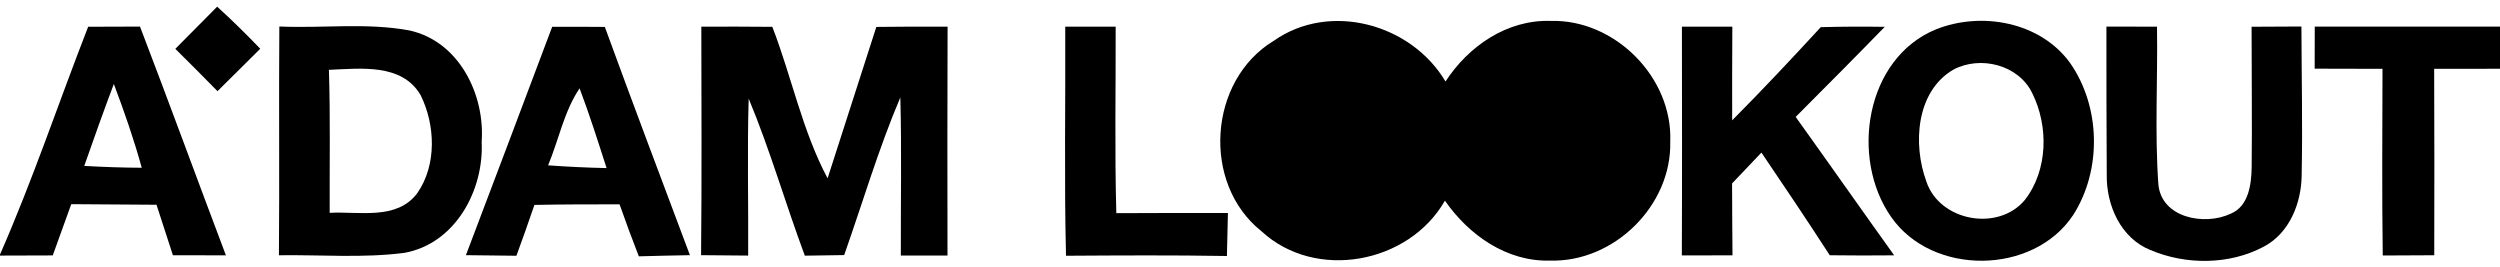 <?xml version="1.0" encoding="UTF-8" ?>
<!DOCTYPE svg PUBLIC "-//W3C//DTD SVG 1.1//EN" "http://www.w3.org/Graphics/SVG/1.1/DTD/svg11.dtd">
<svg width="300pt" height="32pt" viewBox="0 0 300 32" version="1.1" xmlns="http://www.w3.org/2000/svg">
<g id="#000000ff">
<path fill="#000000" opacity="1.00" d=" M 21.04 5.86 C 22.71 4.17 24.39 2.49 26.06 0.80 C 27.84 2.42 29.56 4.11 31.23 5.85 C 29.51 7.54 27.80 9.24 26.10 10.94 C 24.42 9.23 22.74 7.54 21.04 5.86 Z" />
<path fill="#000000" opacity="1.00" d=" M 10.58 3.21 C 12.66 3.20 14.73 3.20 16.80 3.19 C 20.30 12.32 23.65 21.50 27.11 30.64 C 24.99 30.64 22.87 30.64 20.75 30.63 C 20.09 28.61 19.43 26.59 18.78 24.57 C 15.37 24.54 11.96 24.52 8.55 24.50 C 7.81 26.55 7.07 28.60 6.33 30.65 C 4.22 30.65 2.11 30.66 0.00 30.67 L 0.00 30.54 C 3.93 21.60 7.03 12.31 10.58 3.21 M 13.66 10.08 C 12.43 13.34 11.26 16.62 10.11 19.91 C 12.41 20.04 14.71 20.12 17.01 20.13 C 16.07 16.72 14.91 13.38 13.66 10.08 Z" />
<path fill="#000000" opacity="1.00" d=" M 33.52 3.18 C 38.71 3.41 43.99 2.70 49.12 3.65 C 55.07 4.95 58.21 11.32 57.80 17.02 C 58.08 22.84 54.64 29.22 48.55 30.34 C 43.56 30.99 38.49 30.56 33.47 30.63 C 33.55 21.48 33.45 12.33 33.52 3.18 M 39.47 8.38 C 39.65 14.10 39.54 19.82 39.56 25.54 C 43.08 25.34 47.63 26.47 50.08 23.17 C 52.43 19.80 52.25 14.97 50.46 11.39 C 48.20 7.57 43.24 8.23 39.47 8.38 Z" />
<path fill="#000000" opacity="1.00" d=" M 66.26 3.22 C 68.37 3.21 70.47 3.21 72.58 3.23 C 75.92 12.38 79.37 21.50 82.79 30.62 C 80.74 30.66 78.70 30.70 76.66 30.76 C 75.85 28.69 75.08 26.61 74.35 24.52 C 70.94 24.52 67.53 24.52 64.13 24.59 C 63.44 26.63 62.71 28.66 61.97 30.69 C 59.95 30.67 57.93 30.65 55.91 30.62 C 59.37 21.49 62.83 12.36 66.26 3.22 M 65.77 19.84 C 68.11 20.01 70.44 20.12 72.79 20.17 C 71.76 16.96 70.74 13.75 69.55 10.60 C 67.67 13.39 67.06 16.77 65.77 19.84 Z" />
<path fill="#000000" opacity="1.00" d=" M 84.16 3.20 C 87.00 3.19 89.84 3.19 92.68 3.22 C 95.00 9.23 96.28 15.71 99.31 21.40 C 101.26 15.35 103.20 9.28 105.16 3.23 C 108.01 3.19 110.86 3.19 113.71 3.20 C 113.68 12.36 113.68 21.51 113.70 30.66 C 111.84 30.66 109.97 30.66 108.10 30.66 C 108.08 24.34 108.21 18.01 108.04 11.69 C 105.42 17.85 103.53 24.30 101.30 30.61 C 99.73 30.63 98.15 30.66 96.58 30.68 C 94.25 24.43 92.41 17.99 89.84 11.83 C 89.66 18.11 89.82 24.39 89.78 30.67 C 87.90 30.66 86.01 30.64 84.13 30.62 C 84.22 21.48 84.17 12.34 84.16 3.20 Z" />
<path fill="#000000" opacity="1.00" d=" M 127.83 3.20 C 129.85 3.20 131.86 3.20 133.88 3.20 C 133.90 10.66 133.75 18.12 133.96 25.58 C 138.42 25.55 142.89 25.56 147.35 25.56 C 147.31 27.28 147.28 29.00 147.23 30.72 C 140.80 30.61 134.36 30.65 127.92 30.69 C 127.70 21.53 127.87 12.37 127.83 3.20 Z" />
<path fill="#000000" opacity="1.00" d=" M 152.86 4.89 C 159.59 0.16 169.37 2.87 173.46 9.78 C 176.21 5.54 180.85 2.34 186.07 2.51 C 193.77 2.29 200.74 9.28 200.43 17.00 C 200.62 24.67 193.67 31.49 186.03 31.27 C 180.82 31.43 176.26 28.21 173.39 24.08 C 169.07 31.65 157.86 33.75 151.38 27.75 C 144.17 22.04 144.99 9.63 152.86 4.89 Z" />
<path fill="#000000" opacity="1.00" d=" M 201.83 3.20 C 203.84 3.20 205.86 3.20 207.88 3.20 C 207.86 6.94 207.85 10.69 207.86 14.44 C 211.49 10.79 215.01 7.04 218.49 3.26 C 221.05 3.19 223.61 3.18 226.17 3.22 C 222.64 6.85 219.06 10.44 215.48 14.03 C 219.44 19.55 223.34 25.12 227.30 30.64 C 224.72 30.67 222.14 30.66 219.57 30.63 C 216.89 26.49 214.14 22.39 211.37 18.31 C 210.20 19.54 209.02 20.78 207.85 22.01 C 207.86 24.89 207.87 27.76 207.90 30.64 C 205.87 30.65 203.84 30.65 201.82 30.65 C 201.86 21.50 201.84 12.35 201.83 3.20 Z" />
<path fill="#000000" opacity="1.00" d=" M 232.30 3.53 C 237.76 1.34 244.83 2.62 248.40 7.54 C 252.09 12.81 252.24 20.41 248.77 25.82 C 243.98 33.02 231.88 33.13 226.94 26.04 C 221.99 18.98 223.84 7.01 232.30 3.53 M 234.40 8.36 C 229.91 10.98 229.53 17.33 231.16 21.77 C 232.74 26.54 239.75 27.84 242.97 24.01 C 245.76 20.43 245.85 15.16 243.87 11.18 C 242.23 7.77 237.64 6.63 234.40 8.36 Z" />
<path fill="#000000" opacity="1.00" d=" M 252.77 3.19 C 254.79 3.19 256.81 3.20 258.84 3.20 C 258.94 9.49 258.56 15.80 259.00 22.07 C 259.33 26.16 264.55 27.12 267.67 25.65 C 269.85 24.76 270.17 22.10 270.20 20.04 C 270.26 14.43 270.19 8.82 270.19 3.21 C 272.18 3.20 274.17 3.19 276.17 3.18 C 276.19 9.13 276.32 15.07 276.20 21.01 C 276.17 24.37 274.74 27.99 271.63 29.61 C 267.51 31.80 262.30 31.81 258.04 30.00 C 254.48 28.57 252.75 24.62 252.81 20.97 C 252.78 15.04 252.76 9.11 252.77 3.19 Z" />
<path fill="#000000" opacity="1.00" d=" M 277.77 3.19 C 285.18 3.19 292.59 3.19 300.00 3.19 L 300.00 8.25 C 297.37 8.25 294.73 8.25 292.10 8.26 C 292.13 15.72 292.13 23.17 292.11 30.63 C 290.05 30.64 287.99 30.65 285.93 30.66 C 285.82 23.19 285.89 15.73 285.90 8.26 C 283.18 8.26 280.47 8.25 277.76 8.24 C 277.76 6.56 277.76 4.88 277.77 3.19 Z" />
</g>
</svg>
